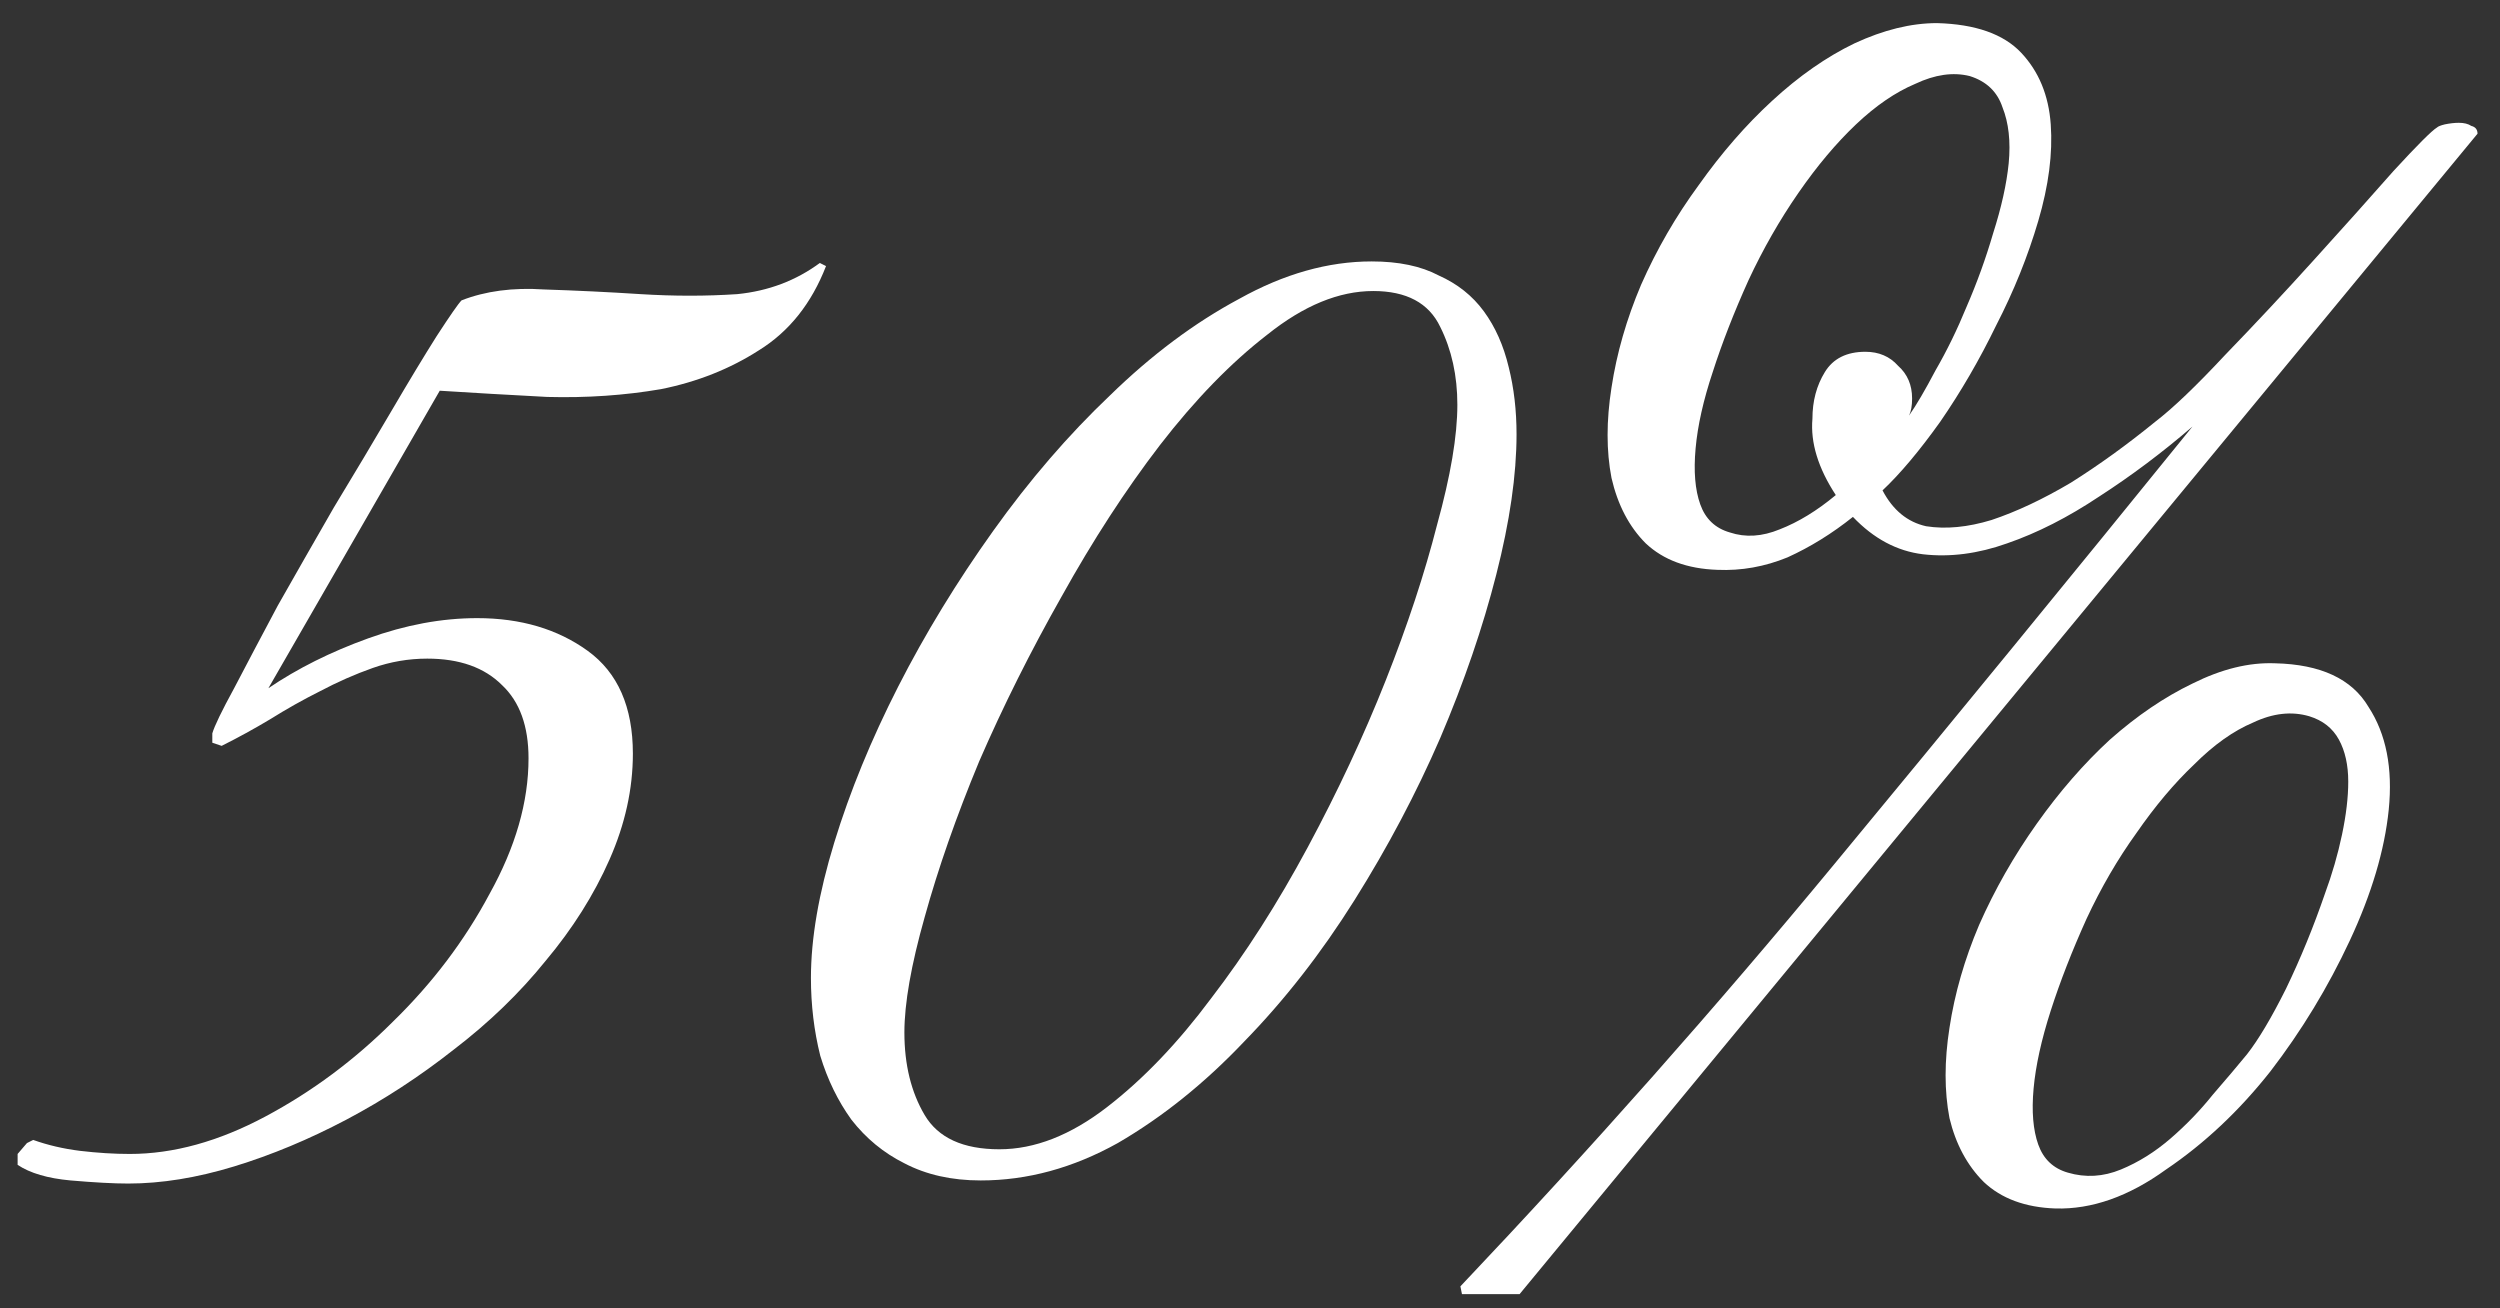 <?xml version="1.0" encoding="UTF-8"?> <svg xmlns="http://www.w3.org/2000/svg" width="107" height="56" viewBox="0 0 107 56" fill="none"><rect x="0" y="0" width="107" height="56" fill="#333333" stroke="none"/><path d="M35.354 11.389C34.732 12.989 33.776 14.189 32.487 14.989C31.243 15.789 29.843 16.345 28.287 16.656C26.732 16.923 25.11 17.034 23.421 16.989C21.732 16.9 20.198 16.811 18.821 16.723L11.487 29.456C12.732 28.611 14.154 27.9 15.754 27.323C17.354 26.745 18.91 26.456 20.421 26.456C22.287 26.456 23.865 26.923 25.154 27.856C26.443 28.789 27.087 30.256 27.087 32.256C27.087 33.767 26.754 35.278 26.087 36.789C25.421 38.3 24.509 39.745 23.354 41.123C22.243 42.5 20.932 43.767 19.421 44.923C17.954 46.078 16.421 47.078 14.821 47.923C13.221 48.767 11.621 49.434 10.021 49.923C8.421 50.411 6.909 50.656 5.487 50.656C4.865 50.656 4.043 50.611 3.021 50.523C2.043 50.434 1.287 50.212 0.754 49.856V49.389L1.154 48.923L1.421 48.789C2.043 49.011 2.709 49.167 3.421 49.256C4.176 49.345 4.887 49.389 5.554 49.389C7.421 49.389 9.354 48.856 11.354 47.789C13.354 46.723 15.176 45.367 16.821 43.723C18.509 42.078 19.887 40.256 20.954 38.256C22.065 36.256 22.621 34.323 22.621 32.456C22.621 31.078 22.243 30.034 21.487 29.323C20.732 28.567 19.665 28.189 18.287 28.189C17.487 28.189 16.709 28.323 15.954 28.589C15.198 28.856 14.443 29.189 13.687 29.589C12.976 29.945 12.265 30.345 11.554 30.789C10.887 31.189 10.198 31.567 9.487 31.923L9.087 31.789V31.389C9.176 31.078 9.487 30.434 10.021 29.456C10.554 28.434 11.176 27.256 11.887 25.923C12.643 24.589 13.443 23.189 14.287 21.723C15.176 20.256 15.998 18.878 16.754 17.589C17.509 16.3 18.154 15.234 18.687 14.389C19.265 13.5 19.621 12.989 19.754 12.856C20.776 12.456 21.954 12.3 23.287 12.389C24.665 12.434 26.043 12.5 27.421 12.589C28.843 12.678 30.221 12.678 31.554 12.589C32.887 12.456 34.065 12.011 35.087 11.256L35.354 11.389Z" fill="white"></path><path d="M64.908 18.589C64.908 20.323 64.619 22.323 64.041 24.589C63.464 26.856 62.664 29.189 61.641 31.589C60.619 33.945 59.397 36.256 57.975 38.523C56.553 40.789 54.975 42.812 53.241 44.589C51.553 46.367 49.752 47.812 47.841 48.923C45.93 49.989 43.975 50.523 41.975 50.523C40.73 50.523 39.641 50.278 38.708 49.789C37.819 49.345 37.064 48.723 36.441 47.923C35.864 47.123 35.419 46.212 35.108 45.189C34.841 44.123 34.708 43.011 34.708 41.856C34.708 40.167 35.041 38.234 35.708 36.056C36.375 33.878 37.286 31.656 38.441 29.389C39.597 27.123 40.953 24.9 42.508 22.723C44.064 20.545 45.73 18.611 47.508 16.923C49.286 15.189 51.13 13.812 53.041 12.789C54.953 11.723 56.841 11.189 58.708 11.189C59.864 11.189 60.819 11.389 61.575 11.789C62.375 12.145 63.019 12.656 63.508 13.323C63.997 13.989 64.353 14.789 64.575 15.723C64.797 16.611 64.908 17.567 64.908 18.589ZM62.375 17.323C62.375 16.078 62.13 14.967 61.641 13.989C61.153 12.967 60.197 12.456 58.775 12.456C57.308 12.456 55.797 13.078 54.241 14.323C52.686 15.523 51.153 17.1 49.641 19.056C48.175 20.967 46.775 23.123 45.441 25.523C44.108 27.878 42.93 30.234 41.908 32.589C40.93 34.945 40.153 37.167 39.575 39.256C38.997 41.3 38.708 42.945 38.708 44.189C38.708 45.567 38.997 46.745 39.575 47.723C40.153 48.7 41.219 49.189 42.775 49.189C44.286 49.189 45.819 48.589 47.375 47.389C48.93 46.189 50.419 44.634 51.841 42.723C53.308 40.812 54.686 38.656 55.975 36.256C57.264 33.856 58.375 31.478 59.308 29.123C60.241 26.767 60.975 24.545 61.508 22.456C62.086 20.367 62.375 18.656 62.375 17.323Z" fill="white"></path><path d="M65.038 55.389H62.572L62.505 55.056C68.105 49.145 73.438 43.123 78.505 36.989C83.616 30.811 88.727 24.567 93.838 18.256C92.549 19.367 91.216 20.367 89.838 21.256C88.505 22.145 87.194 22.811 85.905 23.256C84.66 23.7 83.46 23.856 82.305 23.723C81.194 23.589 80.194 23.056 79.305 22.123C78.416 22.834 77.483 23.412 76.505 23.856C75.527 24.256 74.527 24.434 73.505 24.389C72.216 24.345 71.194 23.967 70.438 23.256C69.727 22.545 69.238 21.611 68.972 20.456C68.749 19.3 68.749 18.012 68.972 16.589C69.194 15.123 69.616 13.656 70.238 12.189C70.905 10.678 71.727 9.256 72.705 7.923C73.683 6.545 74.727 5.345 75.838 4.323C76.994 3.256 78.172 2.434 79.372 1.856C80.616 1.278 81.794 0.989 82.905 0.989C84.549 1.034 85.749 1.456 86.505 2.256C87.26 3.056 87.683 4.078 87.772 5.323C87.861 6.567 87.683 7.945 87.238 9.456C86.794 10.967 86.194 12.456 85.438 13.923C84.727 15.389 83.927 16.767 83.038 18.056C82.149 19.3 81.327 20.278 80.572 20.989C81.016 21.834 81.638 22.345 82.438 22.523C83.283 22.656 84.216 22.567 85.238 22.256C86.305 21.9 87.438 21.367 88.638 20.656C89.838 19.9 91.038 19.034 92.238 18.056C92.994 17.478 93.994 16.523 95.238 15.189C96.527 13.856 97.794 12.5 99.038 11.123C100.327 9.7 101.46 8.434 102.438 7.323C103.461 6.211 104.083 5.589 104.305 5.456C104.349 5.411 104.461 5.367 104.638 5.323C104.861 5.278 105.061 5.256 105.238 5.256C105.461 5.256 105.638 5.3 105.772 5.389C105.949 5.434 106.038 5.545 106.038 5.723L65.038 55.389ZM97.372 28.389C99.327 28.434 100.661 29.056 101.372 30.256C102.127 31.412 102.416 32.878 102.238 34.656C102.061 36.389 101.505 38.256 100.572 40.256C99.638 42.256 98.505 44.123 97.172 45.856C95.838 47.545 94.349 48.945 92.705 50.056C91.105 51.212 89.527 51.767 87.972 51.723C86.683 51.678 85.66 51.3 84.905 50.589C84.194 49.878 83.705 48.967 83.438 47.856C83.216 46.7 83.216 45.411 83.438 43.989C83.66 42.523 84.083 41.056 84.705 39.589C85.372 38.078 86.194 36.634 87.172 35.256C88.149 33.878 89.194 32.678 90.305 31.656C91.46 30.634 92.638 29.834 93.838 29.256C95.083 28.634 96.26 28.345 97.372 28.389ZM84.305 3.256C83.594 3.078 82.816 3.189 81.972 3.589C81.127 3.945 80.283 4.523 79.438 5.323C78.594 6.123 77.772 7.1 76.972 8.256C76.172 9.411 75.46 10.656 74.838 11.989C74.216 13.367 73.705 14.678 73.305 15.923C72.905 17.123 72.66 18.212 72.572 19.189C72.483 20.167 72.549 20.967 72.772 21.589C72.994 22.212 73.416 22.611 74.038 22.789C74.705 23.012 75.416 22.967 76.172 22.656C76.972 22.345 77.772 21.856 78.572 21.189C77.816 20.034 77.483 18.945 77.572 17.923C77.572 17.167 77.749 16.5 78.105 15.923C78.46 15.345 79.038 15.056 79.838 15.056C80.416 15.056 80.883 15.256 81.238 15.656C81.638 16.012 81.838 16.478 81.838 17.056C81.838 17.367 81.794 17.611 81.705 17.789C82.016 17.345 82.394 16.7 82.838 15.856C83.327 15.011 83.772 14.1 84.172 13.123C84.616 12.1 84.994 11.056 85.305 9.989C85.66 8.878 85.883 7.878 85.972 6.989C86.061 6.056 85.972 5.256 85.705 4.589C85.483 3.923 85.016 3.478 84.305 3.256ZM99.505 38.256C99.816 37.411 100.061 36.567 100.238 35.723C100.416 34.878 100.505 34.123 100.505 33.456C100.505 32.745 100.372 32.145 100.105 31.656C99.838 31.167 99.416 30.834 98.838 30.656C98.083 30.434 97.283 30.523 96.438 30.923C95.594 31.278 94.749 31.878 93.905 32.723C93.061 33.523 92.238 34.5 91.438 35.656C90.638 36.767 89.927 37.989 89.305 39.323C88.683 40.7 88.172 42.011 87.772 43.256C87.372 44.5 87.127 45.611 87.038 46.589C86.949 47.567 87.016 48.367 87.238 48.989C87.46 49.611 87.883 50.011 88.505 50.189C89.26 50.411 90.016 50.367 90.772 50.056C91.527 49.745 92.238 49.3 92.905 48.723C93.572 48.145 94.172 47.523 94.705 46.856C95.283 46.189 95.772 45.611 96.172 45.123C96.66 44.5 97.216 43.567 97.838 42.323C98.46 41.034 99.016 39.678 99.505 38.256Z" fill="white"></path></svg> 